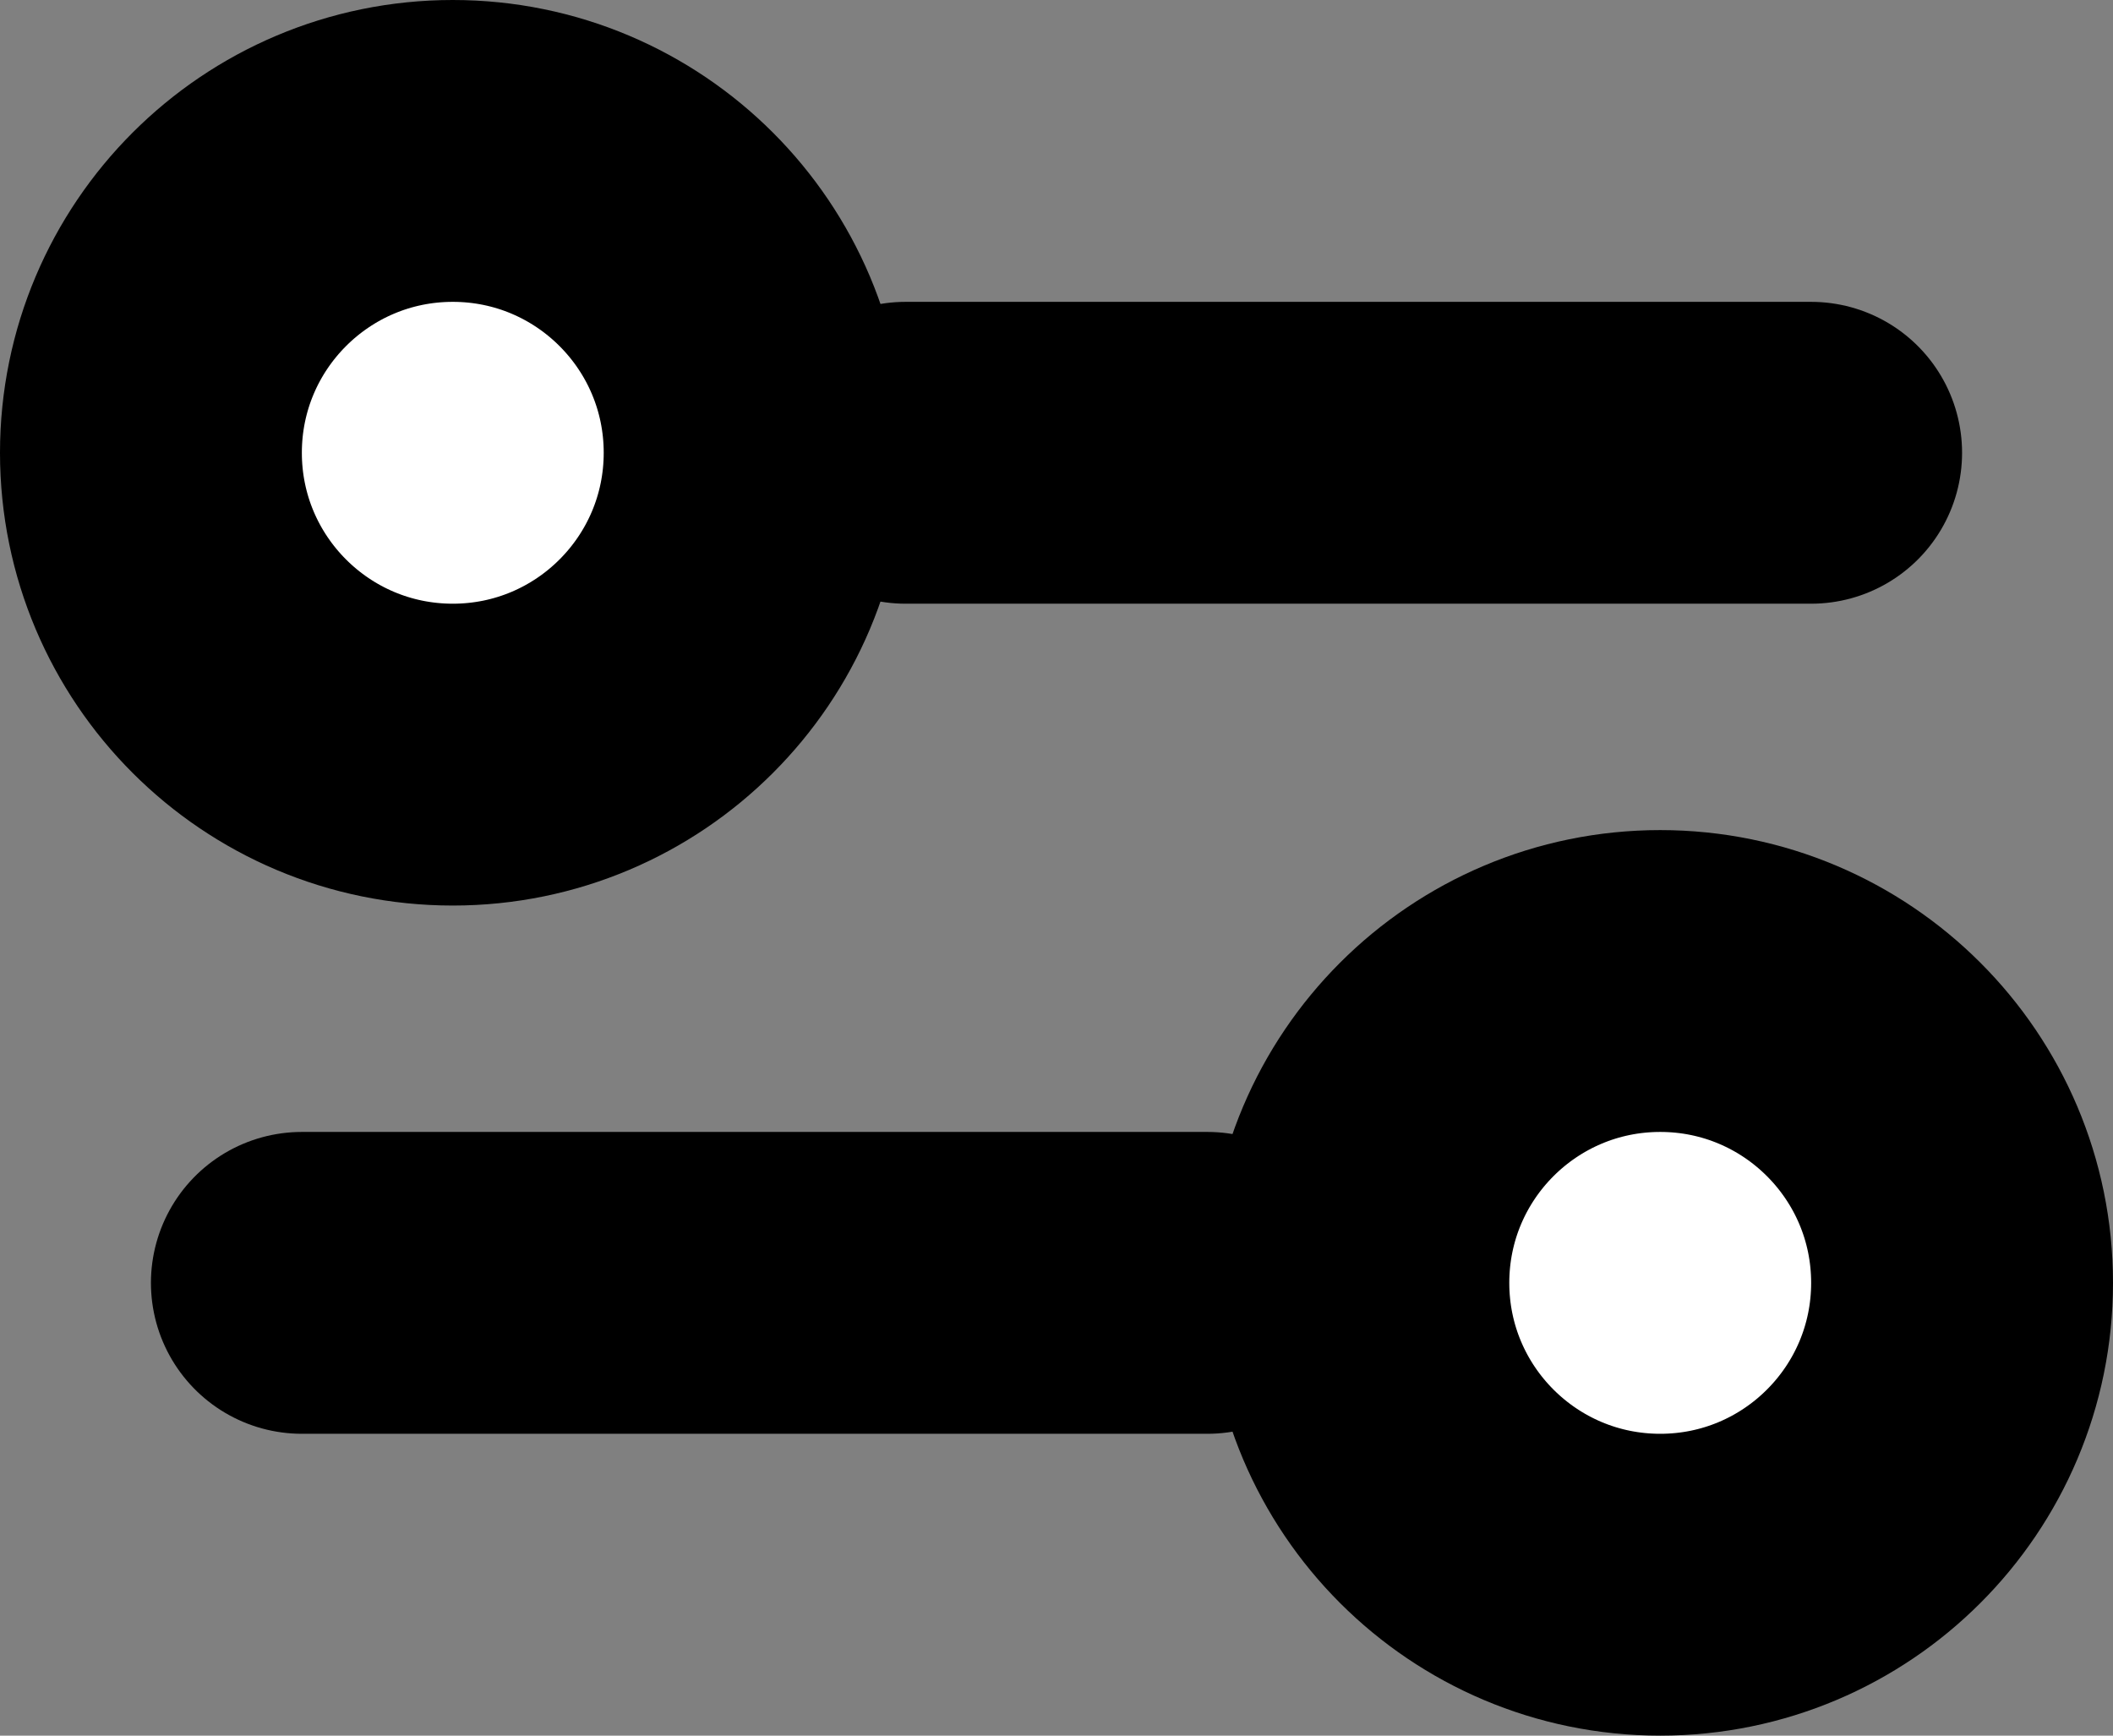 <svg width="28" height="23" viewBox="0 0 28 23" fill="none" xmlns="http://www.w3.org/2000/svg">
<rect x="0" y="0" width="28" height="23" fill="#808080" stroke="none"/>
<circle cx="22" cy="17" r="4" fill="white" stroke="black" stroke-width="4"/>
<line x1="16" y1="17" x2="4" y2="17" stroke="black" stroke-width="4" stroke-linecap="round"/>
<circle cx="6" cy="6" r="4" fill="white" stroke="black" stroke-width="4"/>
<line x1="24" y1="6" x2="12" y2="6" stroke="black" stroke-width="4" stroke-linecap="round"/>
</svg>
